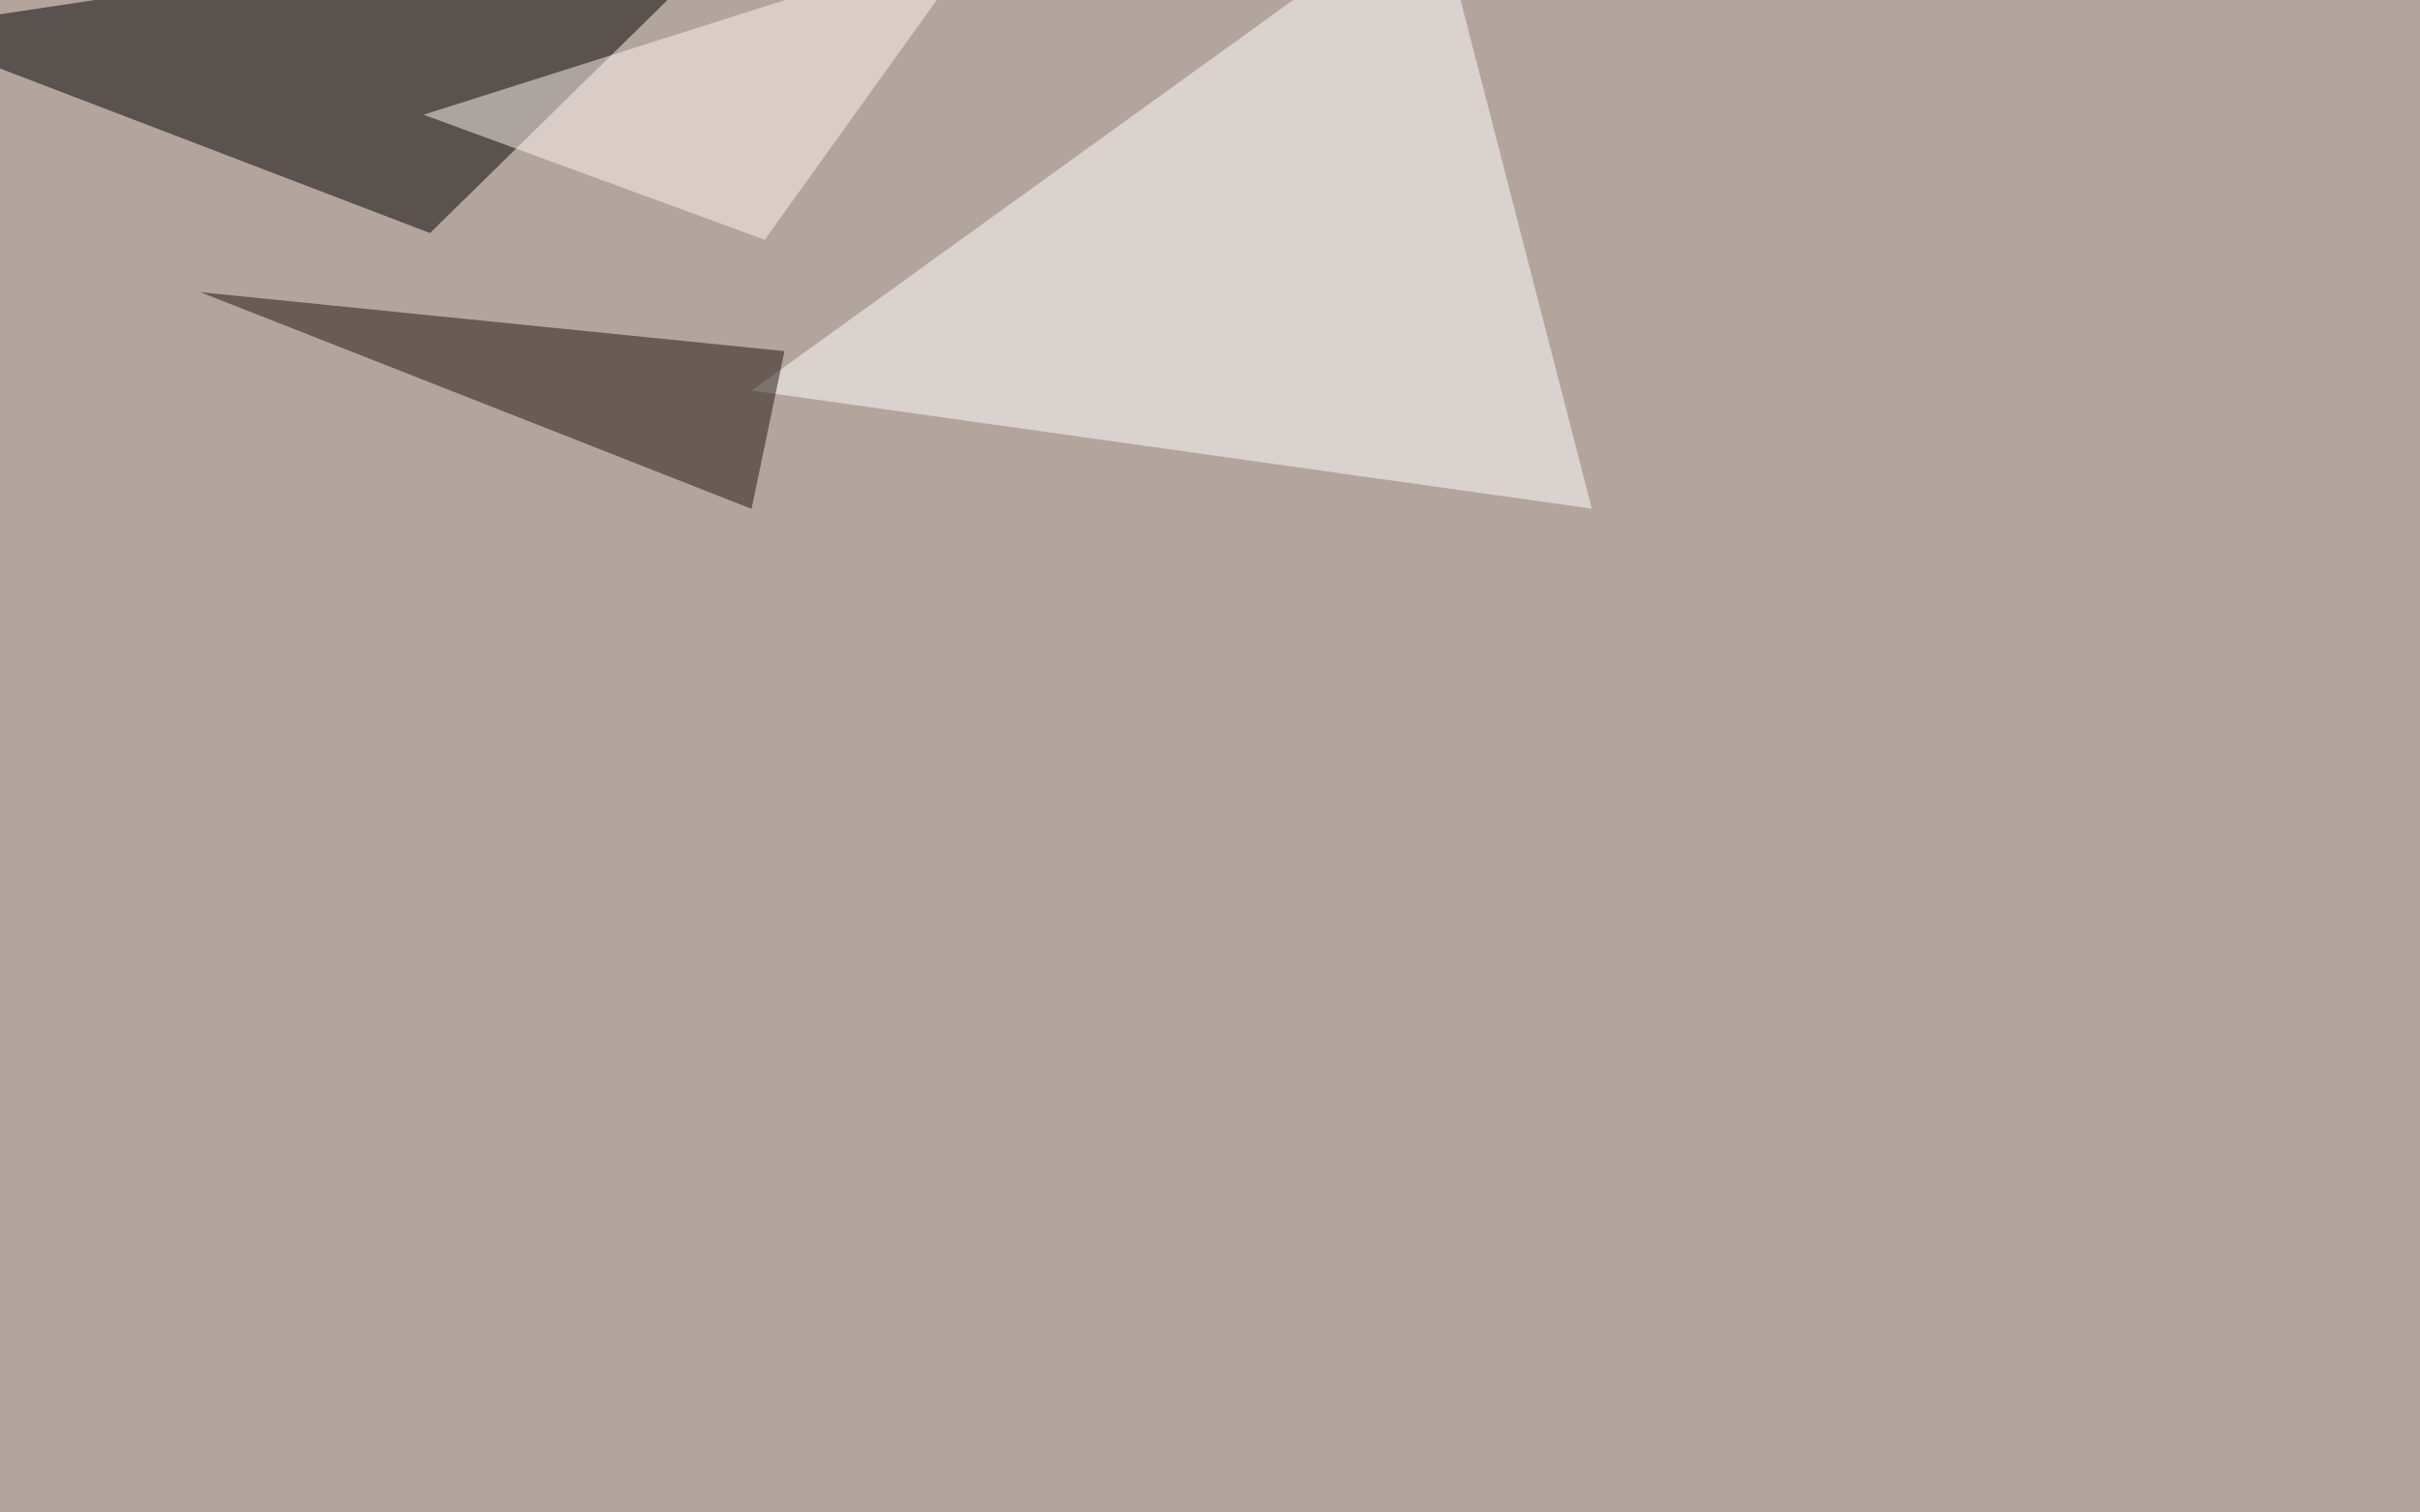 <svg xmlns="http://www.w3.org/2000/svg" width="1080" height="675" ><filter id="a"><feGaussianBlur stdDeviation="55"/></filter><rect width="100%" height="100%" fill="#b4a49e"/><g filter="url(#a)"><g fill-opacity=".5"><path d="M344.2-45.4L-45.4 13.2 191.9 104z"/><path fill="#fff" d="M710.4 227l-375-52.7L640.1-45.4z"/><path fill="#1f140a" d="M89.4 130.4l246 96.7 14.7-70.4z"/><path fill="#fff6f1" d="M438-27.8l-249 79L341.3 107z"/></g></g></svg>